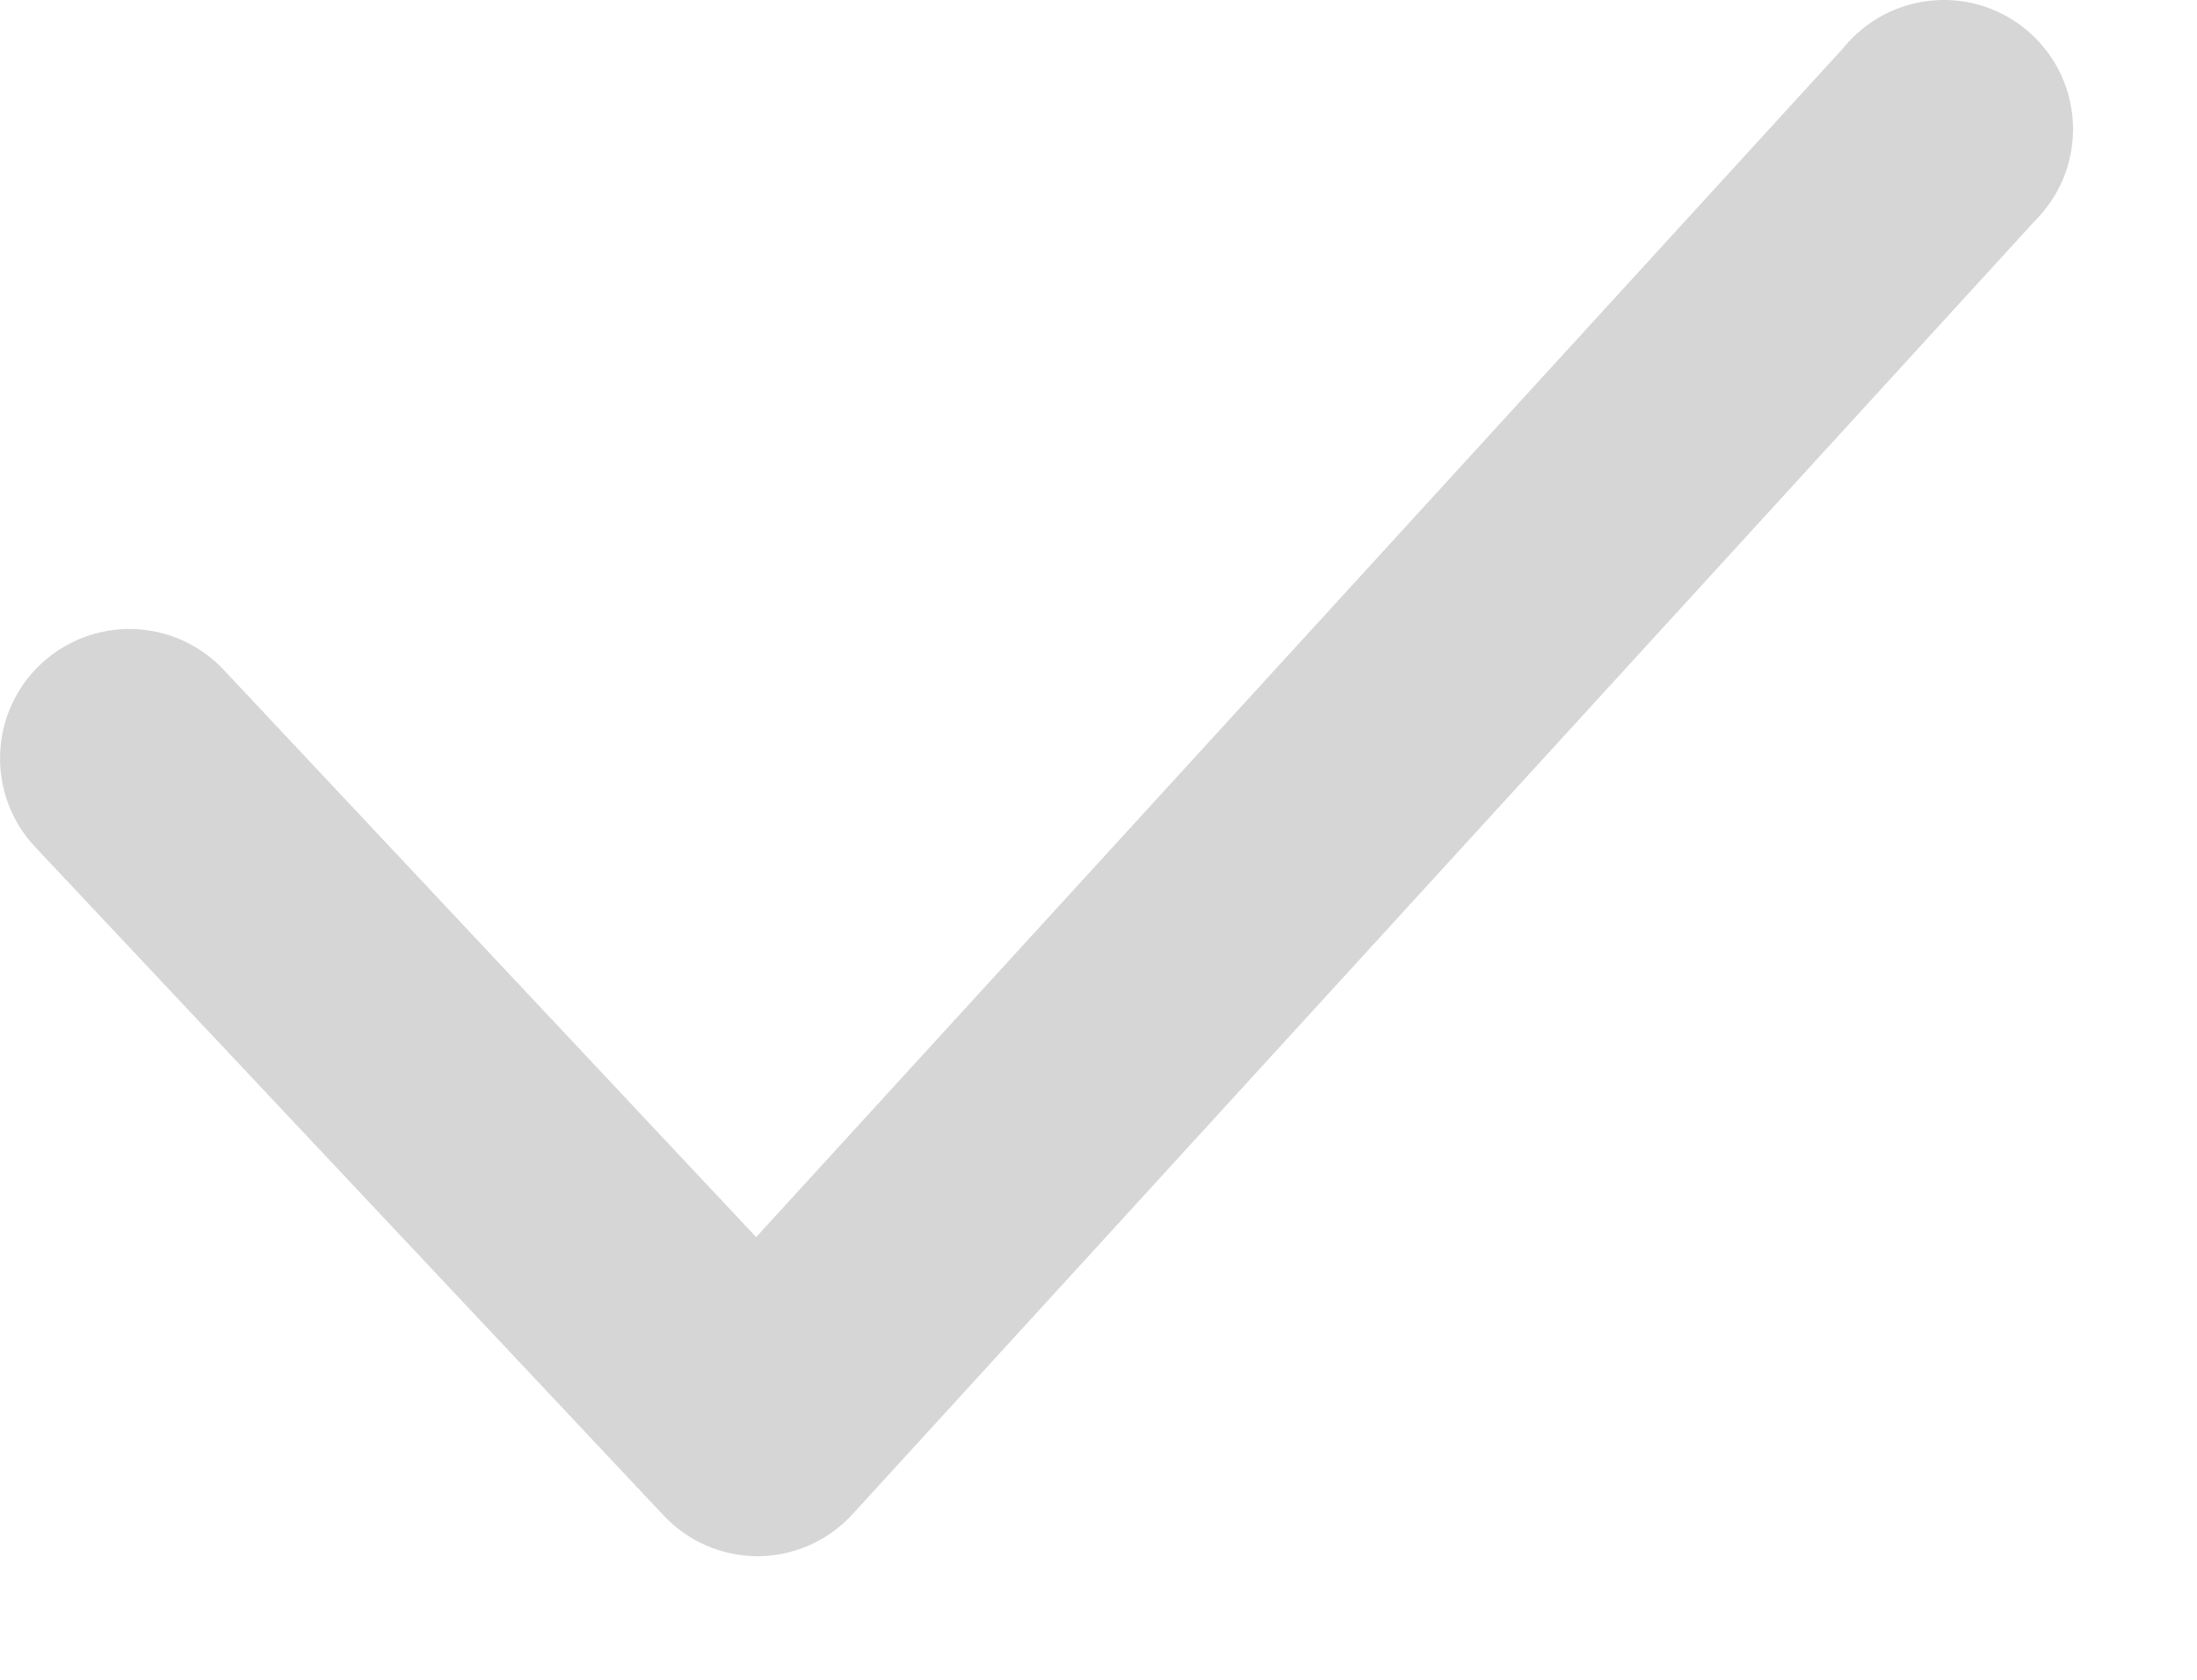 <?xml version="1.0" encoding="UTF-8"?> <svg xmlns="http://www.w3.org/2000/svg" width="17" height="13" viewBox="0 0 17 13" fill="none"><path d="M5.861 12.044C5.724 12.043 5.588 12.015 5.463 11.96C5.337 11.905 5.224 11.824 5.131 11.724L0.271 6.554C0.089 6.36 -0.008 6.102 0.001 5.837C0.009 5.572 0.122 5.321 0.316 5.139C0.51 4.957 0.768 4.86 1.033 4.868C1.298 4.877 1.549 4.99 1.731 5.184L5.851 9.574L14.261 0.374C14.346 0.268 14.453 0.18 14.573 0.116C14.694 0.052 14.826 0.014 14.962 0.003C15.098 -0.008 15.234 0.009 15.363 0.053C15.492 0.097 15.611 0.167 15.712 0.259C15.813 0.35 15.894 0.461 15.951 0.585C16.007 0.709 16.038 0.844 16.041 0.98C16.043 1.116 16.018 1.252 15.967 1.378C15.915 1.504 15.838 1.618 15.741 1.714L6.601 11.714C6.509 11.816 6.396 11.898 6.271 11.955C6.145 12.012 6.009 12.042 5.871 12.044H5.861Z" fill="#D6D6D6"></path></svg> 